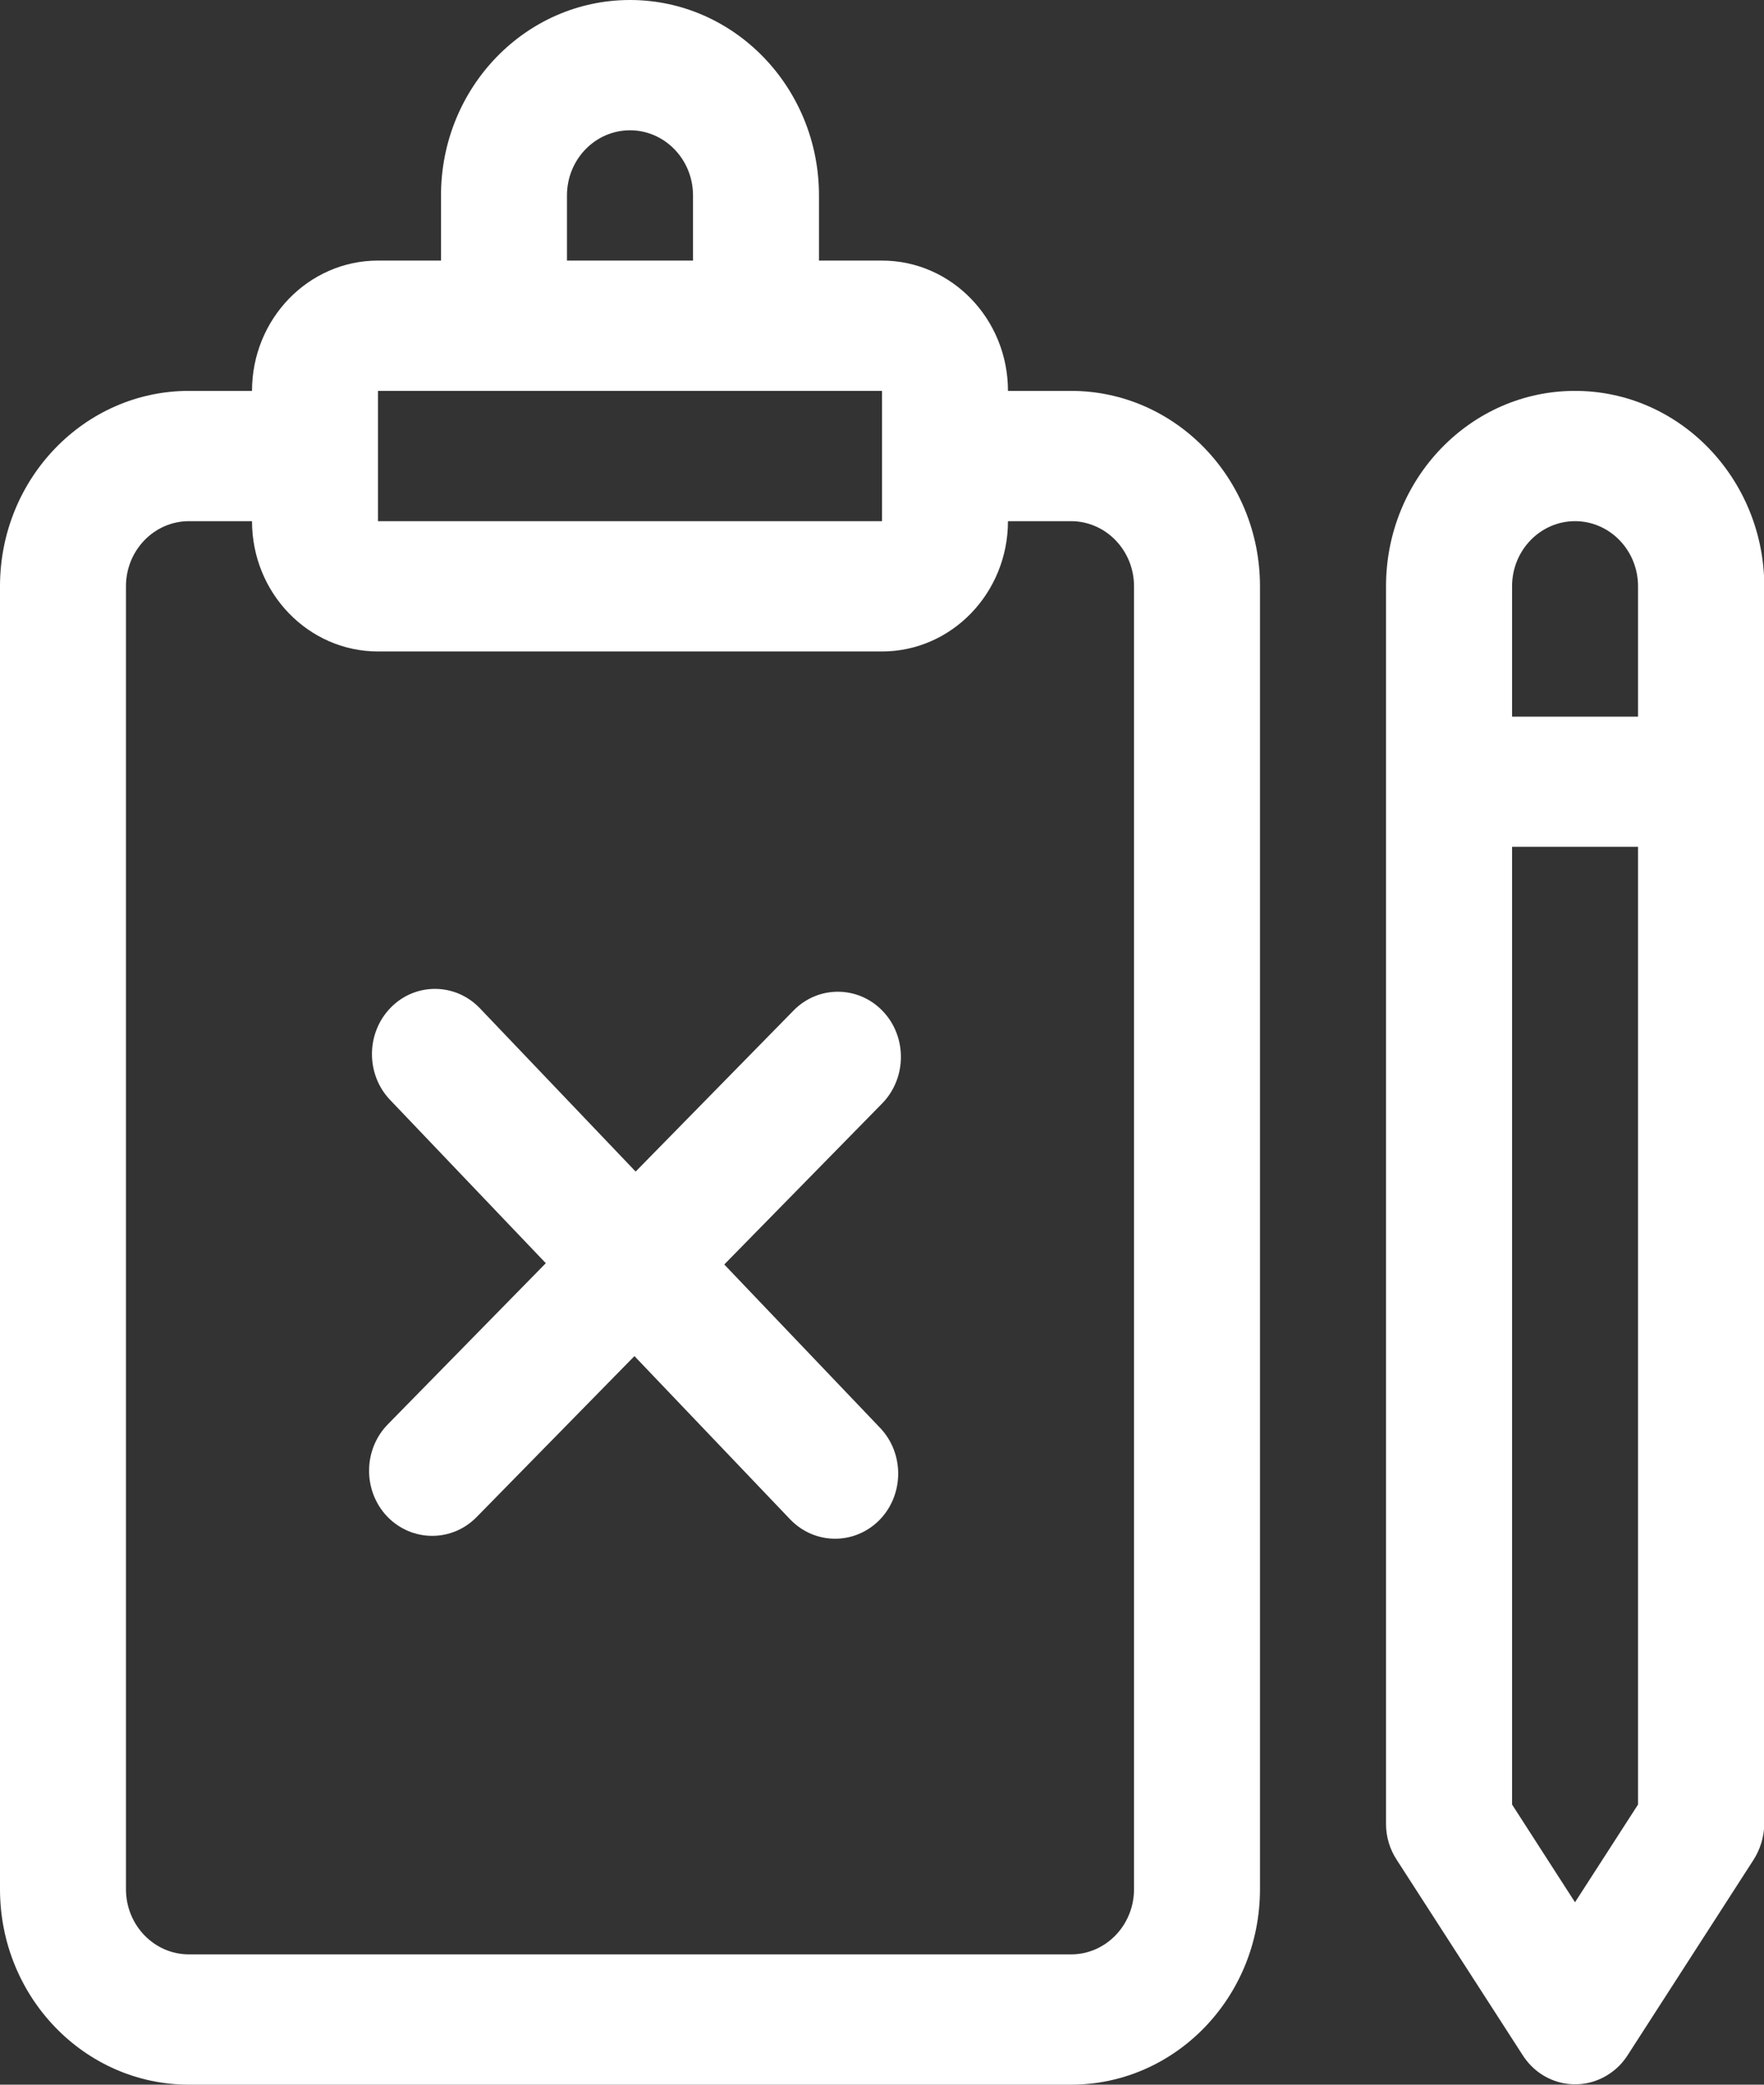 <svg width="22" height="26" viewBox="0 0 22 26" fill="none" xmlns="http://www.w3.org/2000/svg">
    <rect x="0" y="0" width="22" height="26" fill="#333333" stroke="none"/>
    <g clip-path="url(#clip0_479_567)">
        <path d="M13.357 4.875H12.571C12.571 3.978 11.867 3.25 11 3.25H10.214V2.438C10.214 1.092 9.158 0 7.857 0C6.556 0 5.5 1.092 5.5 2.438V3.25H4.714C3.847 3.25 3.143 3.978 3.143 4.875H2.357C1.056 4.875 0 5.967 0 7.312V23.562C0 24.908 1.056 26 2.357 26H13.357C14.658 26 15.714 24.908 15.714 23.562V7.312C15.714 5.967 14.658 4.875 13.357 4.875ZM7.071 2.438C7.071 1.989 7.423 1.625 7.857 1.625C8.291 1.625 8.643 1.989 8.643 2.438V3.25H7.071V2.438ZM4.714 4.875H11V5.688V6.5H4.714V4.875ZM14.143 23.562C14.143 24.011 13.791 24.375 13.357 24.375H2.357C1.923 24.375 1.571 24.011 1.571 23.562V7.312C1.571 6.864 1.923 6.5 2.357 6.5H3.143C3.143 7.397 3.847 8.125 4.714 8.125H11C11.867 8.125 12.571 7.397 12.571 6.5H13.357C13.791 6.5 14.143 6.864 14.143 7.312V23.562Z" fill="white"/>
        <path d="M19.643 4.875C18.342 4.875 17.286 5.967 17.286 7.312V22.75C17.286 22.909 17.333 23.065 17.421 23.198L18.993 25.636C19.235 26.01 19.722 26.107 20.083 25.857C20.168 25.799 20.24 25.724 20.297 25.636L21.868 23.198C21.953 23.065 22 22.913 22.004 22.75V7.312C22 5.967 20.944 4.875 19.643 4.875ZM19.643 6.5C20.077 6.5 20.429 6.864 20.429 7.312V8.938H18.858V7.312C18.858 6.864 19.21 6.5 19.643 6.5ZM19.643 23.725L18.858 22.506V10.562H20.429V22.506L19.643 23.725Z" fill="white"/>
        <path d="M5.39 19.155C5.185 19.155 4.984 19.074 4.83 18.915C4.525 18.596 4.528 18.08 4.836 17.765L9.896 12.604C10.204 12.288 10.704 12.291 11.009 12.61C11.314 12.928 11.311 13.445 11.003 13.761L5.943 18.922C5.789 19.078 5.591 19.155 5.39 19.155Z" fill="white"/>
        <path d="M10.416 19.191C10.211 19.191 10.01 19.11 9.856 18.951L4.865 13.718C4.561 13.4 4.564 12.883 4.872 12.568C5.18 12.252 5.679 12.256 5.984 12.574L10.975 17.807C11.28 18.125 11.277 18.642 10.969 18.957C10.815 19.113 10.614 19.191 10.416 19.191Z" fill="white"/>
    </g>
    <defs>
        <clipPath id="clip0_479_567">
            <rect width="22" height="26" fill="white"/>
        </clipPath>
    </defs>
</svg>